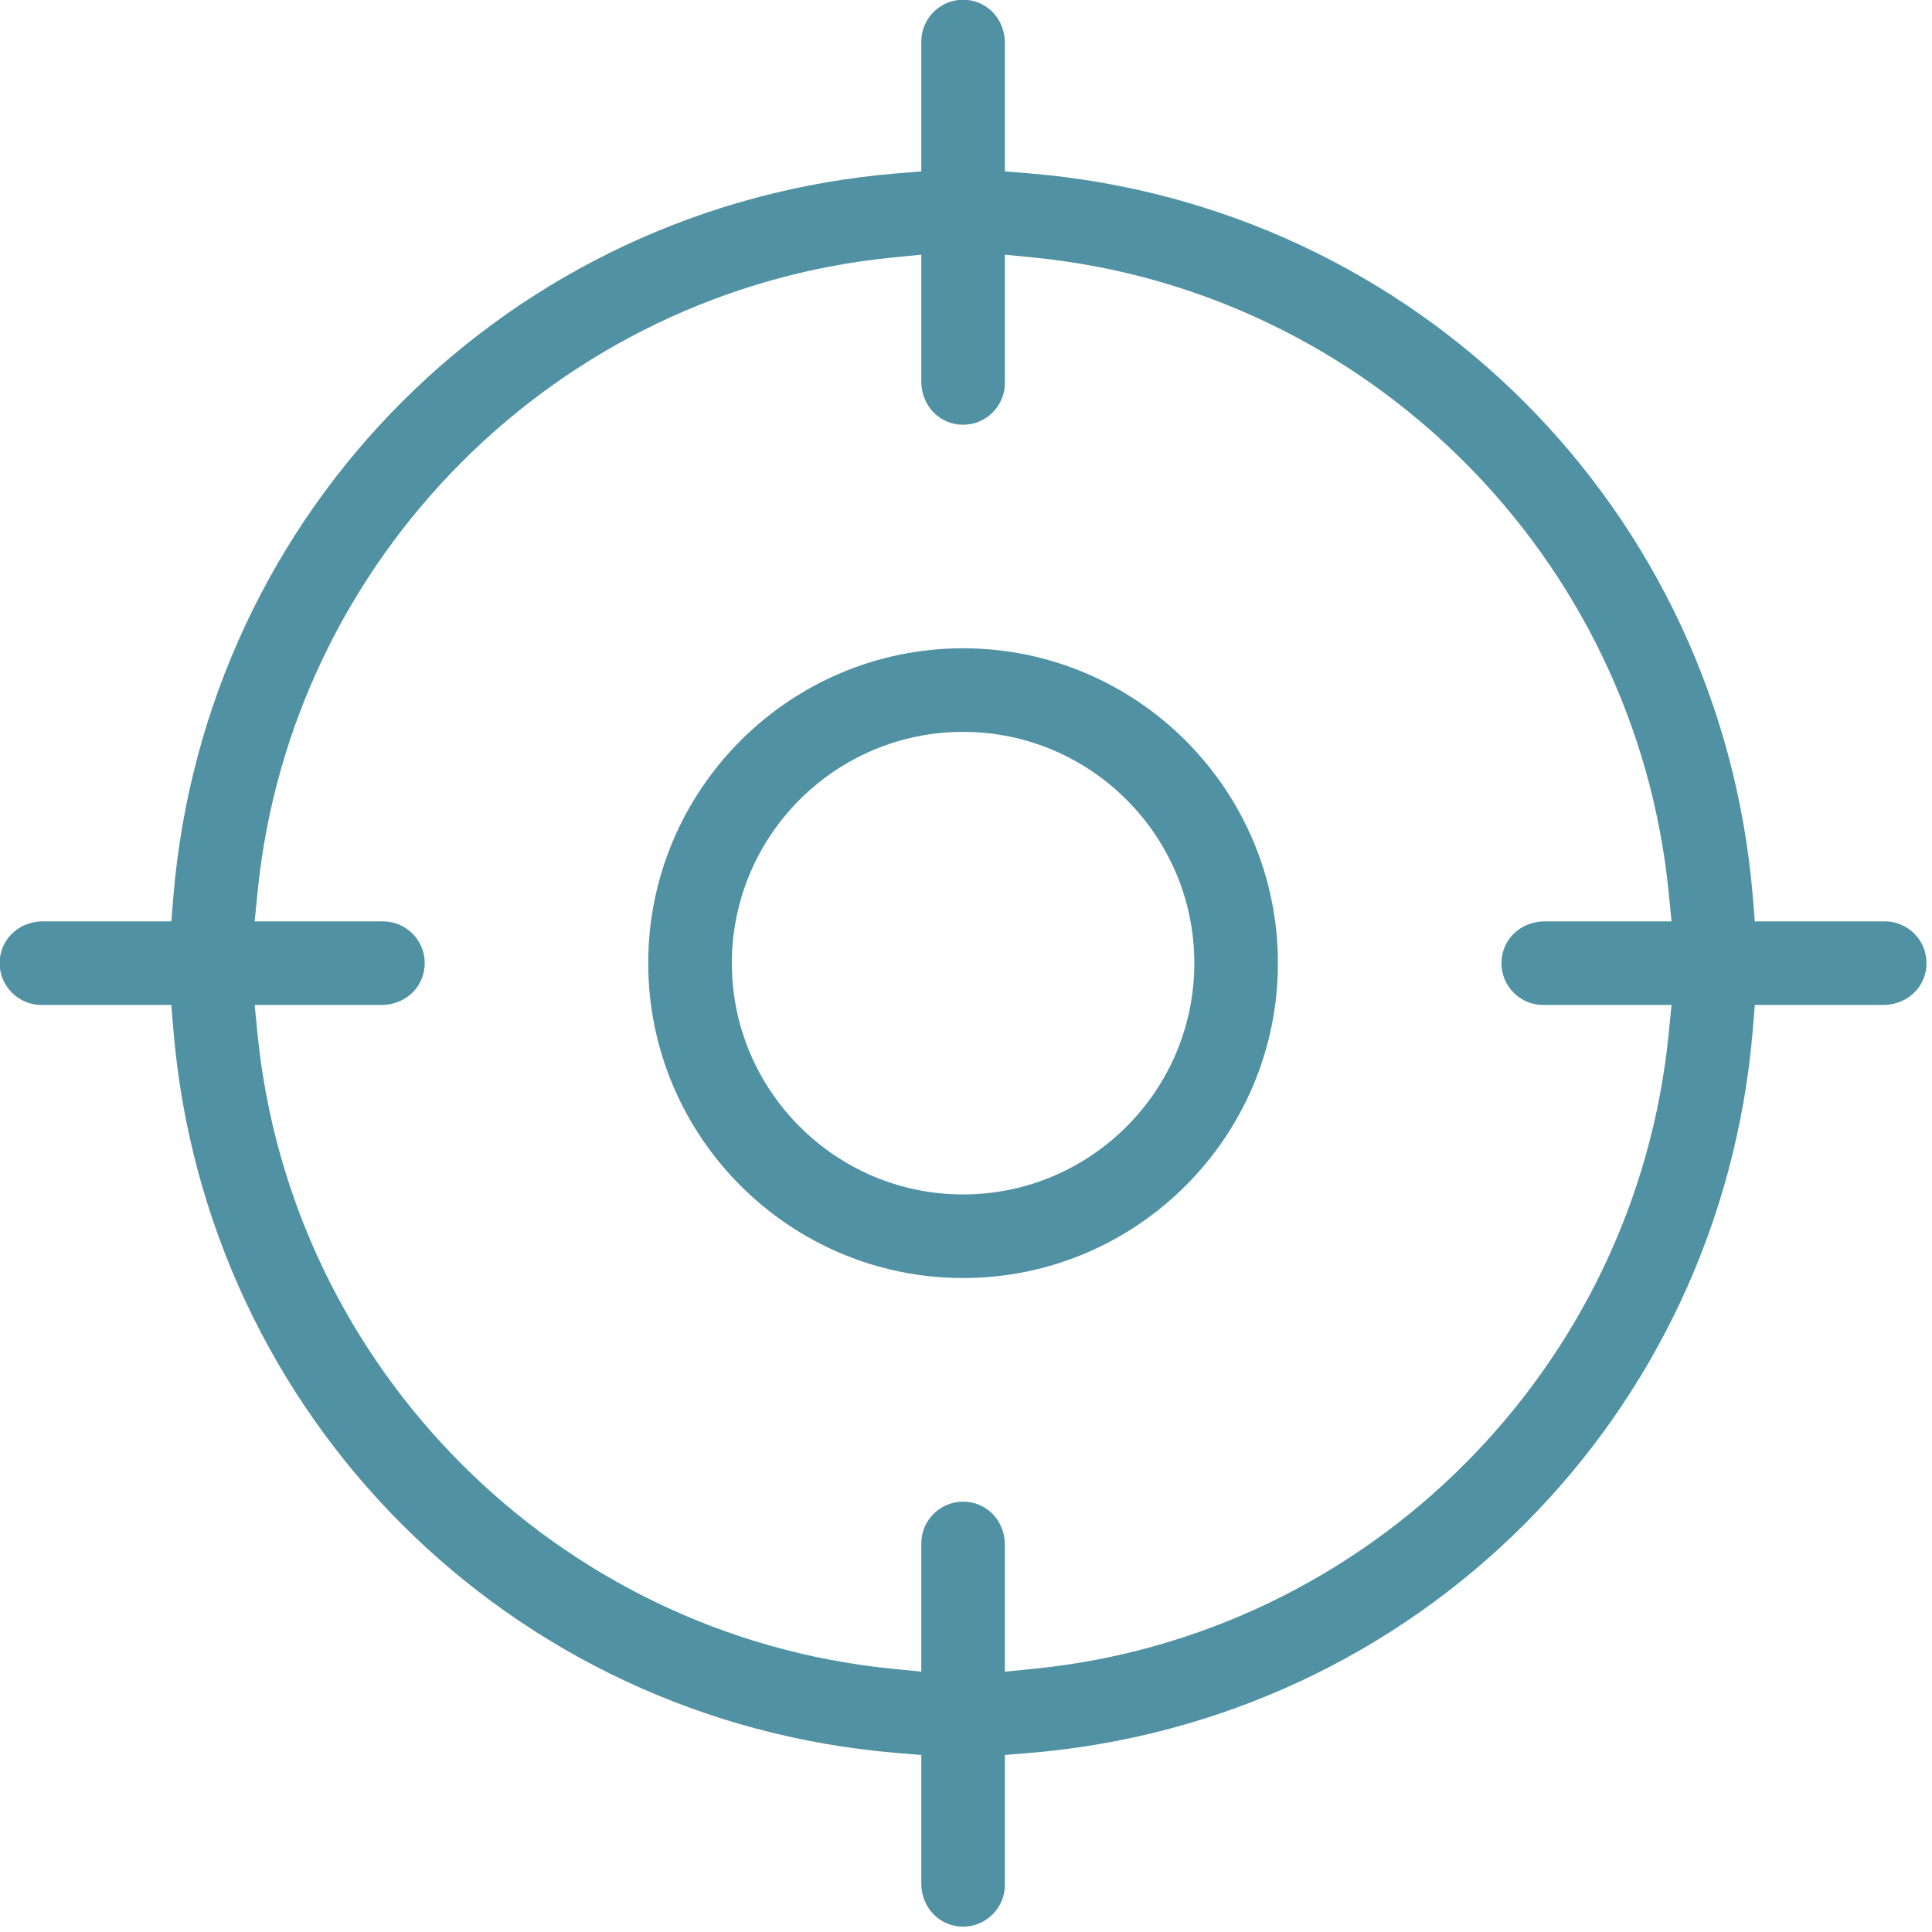 <svg 
 xmlns="http://www.w3.org/2000/svg"
 xmlns:xlink="http://www.w3.org/1999/xlink"
 width="71px" height="71px">
<path fill-rule="evenodd"  fill="rgb(80, 146, 163)"
 d="M69.259,36.932 L64.489,36.932 L64.416,37.824 C63.241,52.060 52.056,63.245 37.822,64.421 L36.929,64.494 L36.929,69.265 C36.930,70.112 36.241,70.802 35.394,70.804 C35.394,70.804 35.394,70.804 35.393,70.804 C34.563,70.804 33.888,70.154 33.857,69.264 L33.857,64.494 L32.965,64.421 C18.731,63.245 7.546,52.060 6.369,37.824 L6.296,36.932 L1.525,36.932 C1.525,36.932 1.525,36.932 1.524,36.932 C0.678,36.932 -0.012,36.243 -0.013,35.397 C-0.014,34.566 0.637,33.890 1.526,33.860 L6.296,33.860 L6.369,32.967 C7.546,18.732 18.731,7.546 32.965,6.371 L33.857,6.298 L33.857,1.526 C33.857,0.679 34.546,-0.010 35.393,-0.010 C36.223,-0.010 36.897,0.640 36.929,1.526 L36.929,6.298 L37.822,6.371 C52.056,7.546 63.241,18.732 64.416,32.967 L64.489,33.860 L69.260,33.860 C69.261,33.860 69.262,33.860 69.263,33.860 C69.673,33.860 70.058,34.019 70.348,34.308 C70.639,34.598 70.798,34.983 70.798,35.394 C70.799,36.225 70.149,36.901 69.259,36.932 ZM56.717,33.860 L61.428,33.860 L61.322,32.791 C60.101,20.495 50.292,10.686 37.998,9.465 L36.929,9.359 L36.929,14.072 C36.930,14.918 36.242,15.609 35.394,15.609 C35.393,15.609 35.392,15.609 35.391,15.609 C34.562,15.609 33.888,14.959 33.857,14.071 L33.857,9.359 L32.789,9.465 C20.495,10.686 10.686,20.495 9.465,32.791 L9.359,33.860 L14.071,33.860 C14.072,33.860 14.073,33.860 14.074,33.860 C14.483,33.860 14.867,34.019 15.157,34.308 C15.448,34.598 15.608,34.983 15.608,35.394 C15.609,36.225 14.959,36.901 14.070,36.932 L9.359,36.932 L9.465,38.001 C10.686,50.295 20.495,60.105 32.789,61.326 L33.857,61.432 L33.857,56.721 C33.857,55.873 34.546,55.185 35.394,55.185 C35.394,55.185 35.394,55.185 35.395,55.185 C36.224,55.185 36.897,55.833 36.929,56.721 L36.929,61.432 L37.998,61.326 C50.292,60.105 60.101,50.295 61.322,38.001 L61.428,36.932 L56.716,36.932 C56.716,36.932 56.716,36.932 56.715,36.932 C56.305,36.932 55.919,36.773 55.628,36.483 C55.338,36.194 55.178,35.807 55.178,35.397 C55.177,34.566 55.827,33.890 56.717,33.860 ZM35.393,46.967 C29.013,46.967 23.822,41.776 23.822,35.396 C23.822,29.015 29.013,23.824 35.393,23.824 C41.774,23.824 46.963,29.015 46.963,35.396 C46.963,41.776 41.774,46.967 35.393,46.967 ZM35.393,26.896 C30.708,26.896 26.895,30.709 26.895,35.396 C26.895,40.081 30.708,43.895 35.393,43.895 C40.078,43.895 43.891,40.081 43.891,35.396 C43.891,30.709 40.078,26.896 35.393,26.896 Z"/>
</svg>
